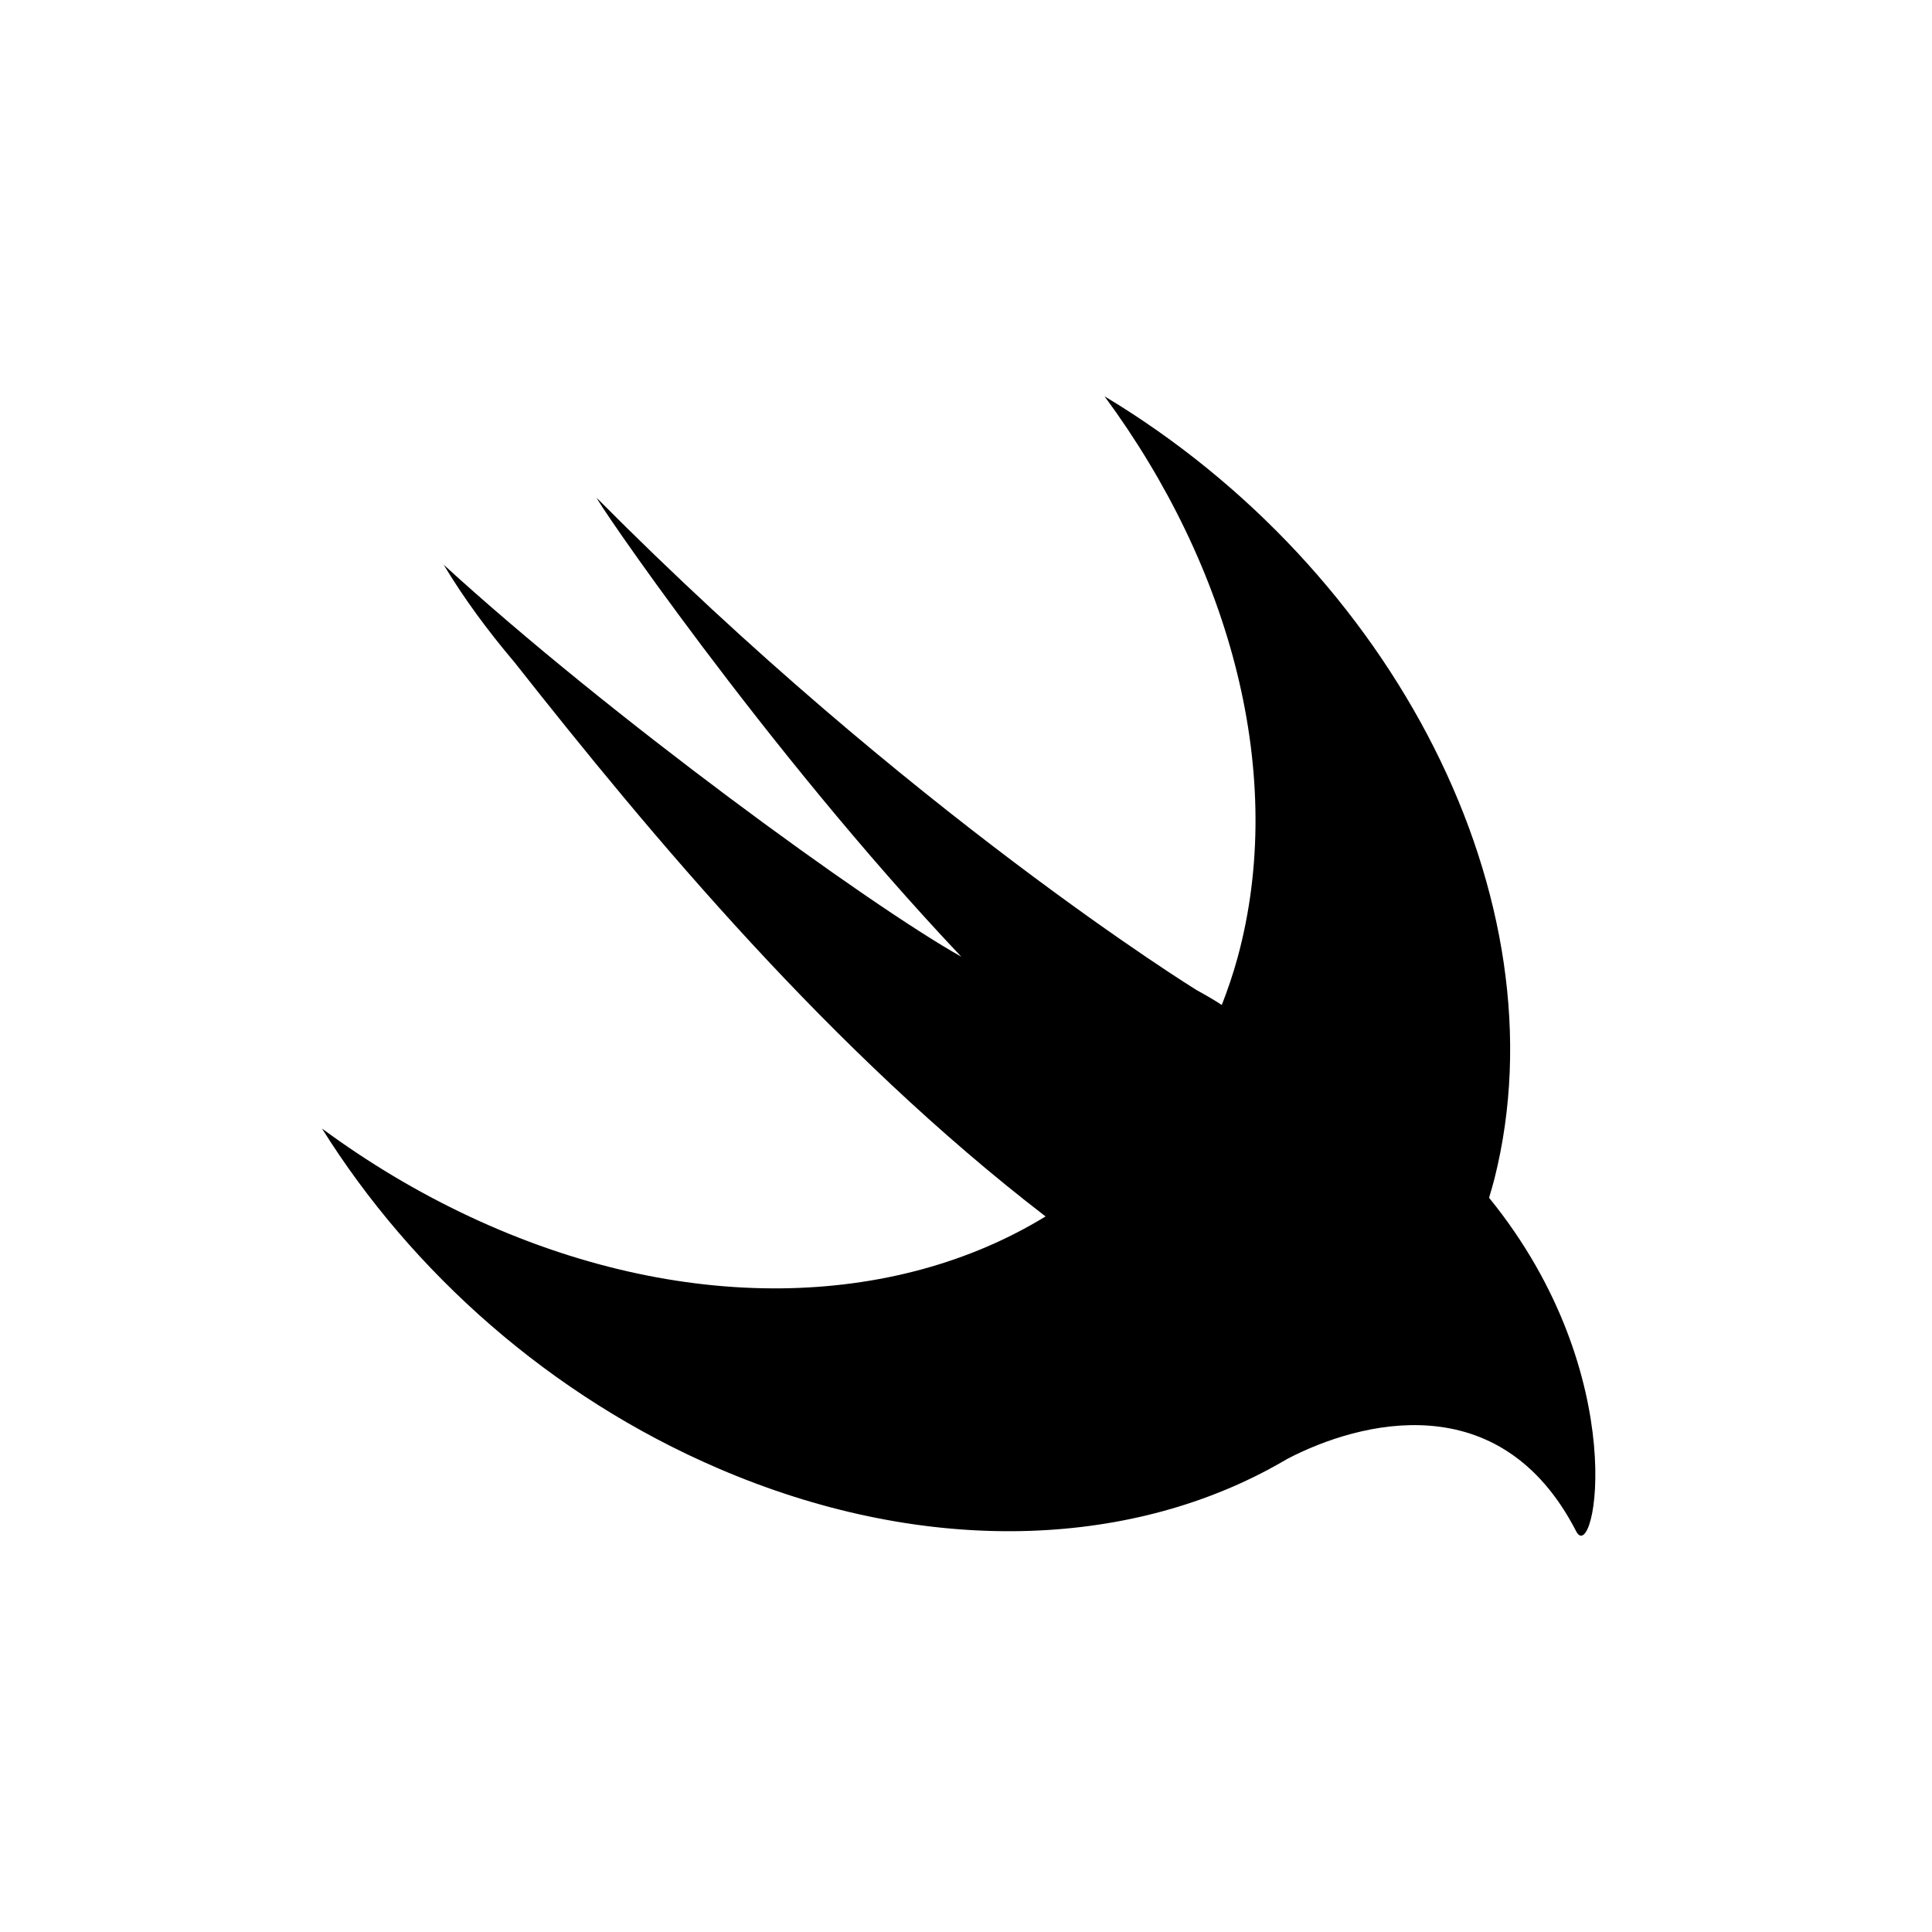 <?xml version="1.0" encoding="UTF-8"?>
<svg width="78px" height="78px" viewBox="0 0 78 78" version="1.1" xmlns="http://www.w3.org/2000/svg" xmlns:xlink="http://www.w3.org/1999/xlink">
    <title>swift</title>
    <g id="Page-1" stroke="none" stroke-width="1" fill="none" fill-rule="evenodd">
        <g id="swift">
            <polygon id="Path" points="0 0 78 0 78 78 0 78"></polygon>
            <path d="M60.122,48.362 C60.121,48.36 60.119,48.358 60.118,48.356 C60.193,48.1 60.271,47.845 60.337,47.582 C63.163,36.322 56.265,23.009 44.593,16 C49.708,22.934 51.969,31.333 49.96,38.678 C49.781,39.333 49.565,39.962 49.327,40.573 C49.069,40.404 48.743,40.211 48.306,39.97 C48.306,39.97 36.695,32.801 24.11,20.12 C23.78,19.787 30.821,30.184 38.811,38.626 C35.047,36.513 24.555,28.879 17.913,22.8 C18.729,24.161 19.7,25.472 20.767,26.733 C26.313,33.767 33.547,42.446 42.212,49.111 C36.124,52.837 27.52,53.126 18.954,49.114 C16.836,48.121 14.844,46.923 13,45.562 C16.626,51.362 22.211,56.366 29.007,59.287 C37.113,62.771 45.173,62.535 51.177,59.345 L51.172,59.351 C51.199,59.334 51.234,59.315 51.263,59.298 C51.509,59.165 51.754,59.03 51.993,58.888 C54.878,57.39 60.575,55.872 63.633,61.821 C64.382,63.278 65.973,55.561 60.122,48.362 Z" id="Path" fill="#000000" fill-rule="nonzero"></path>
        </g>
    </g>
</svg>
